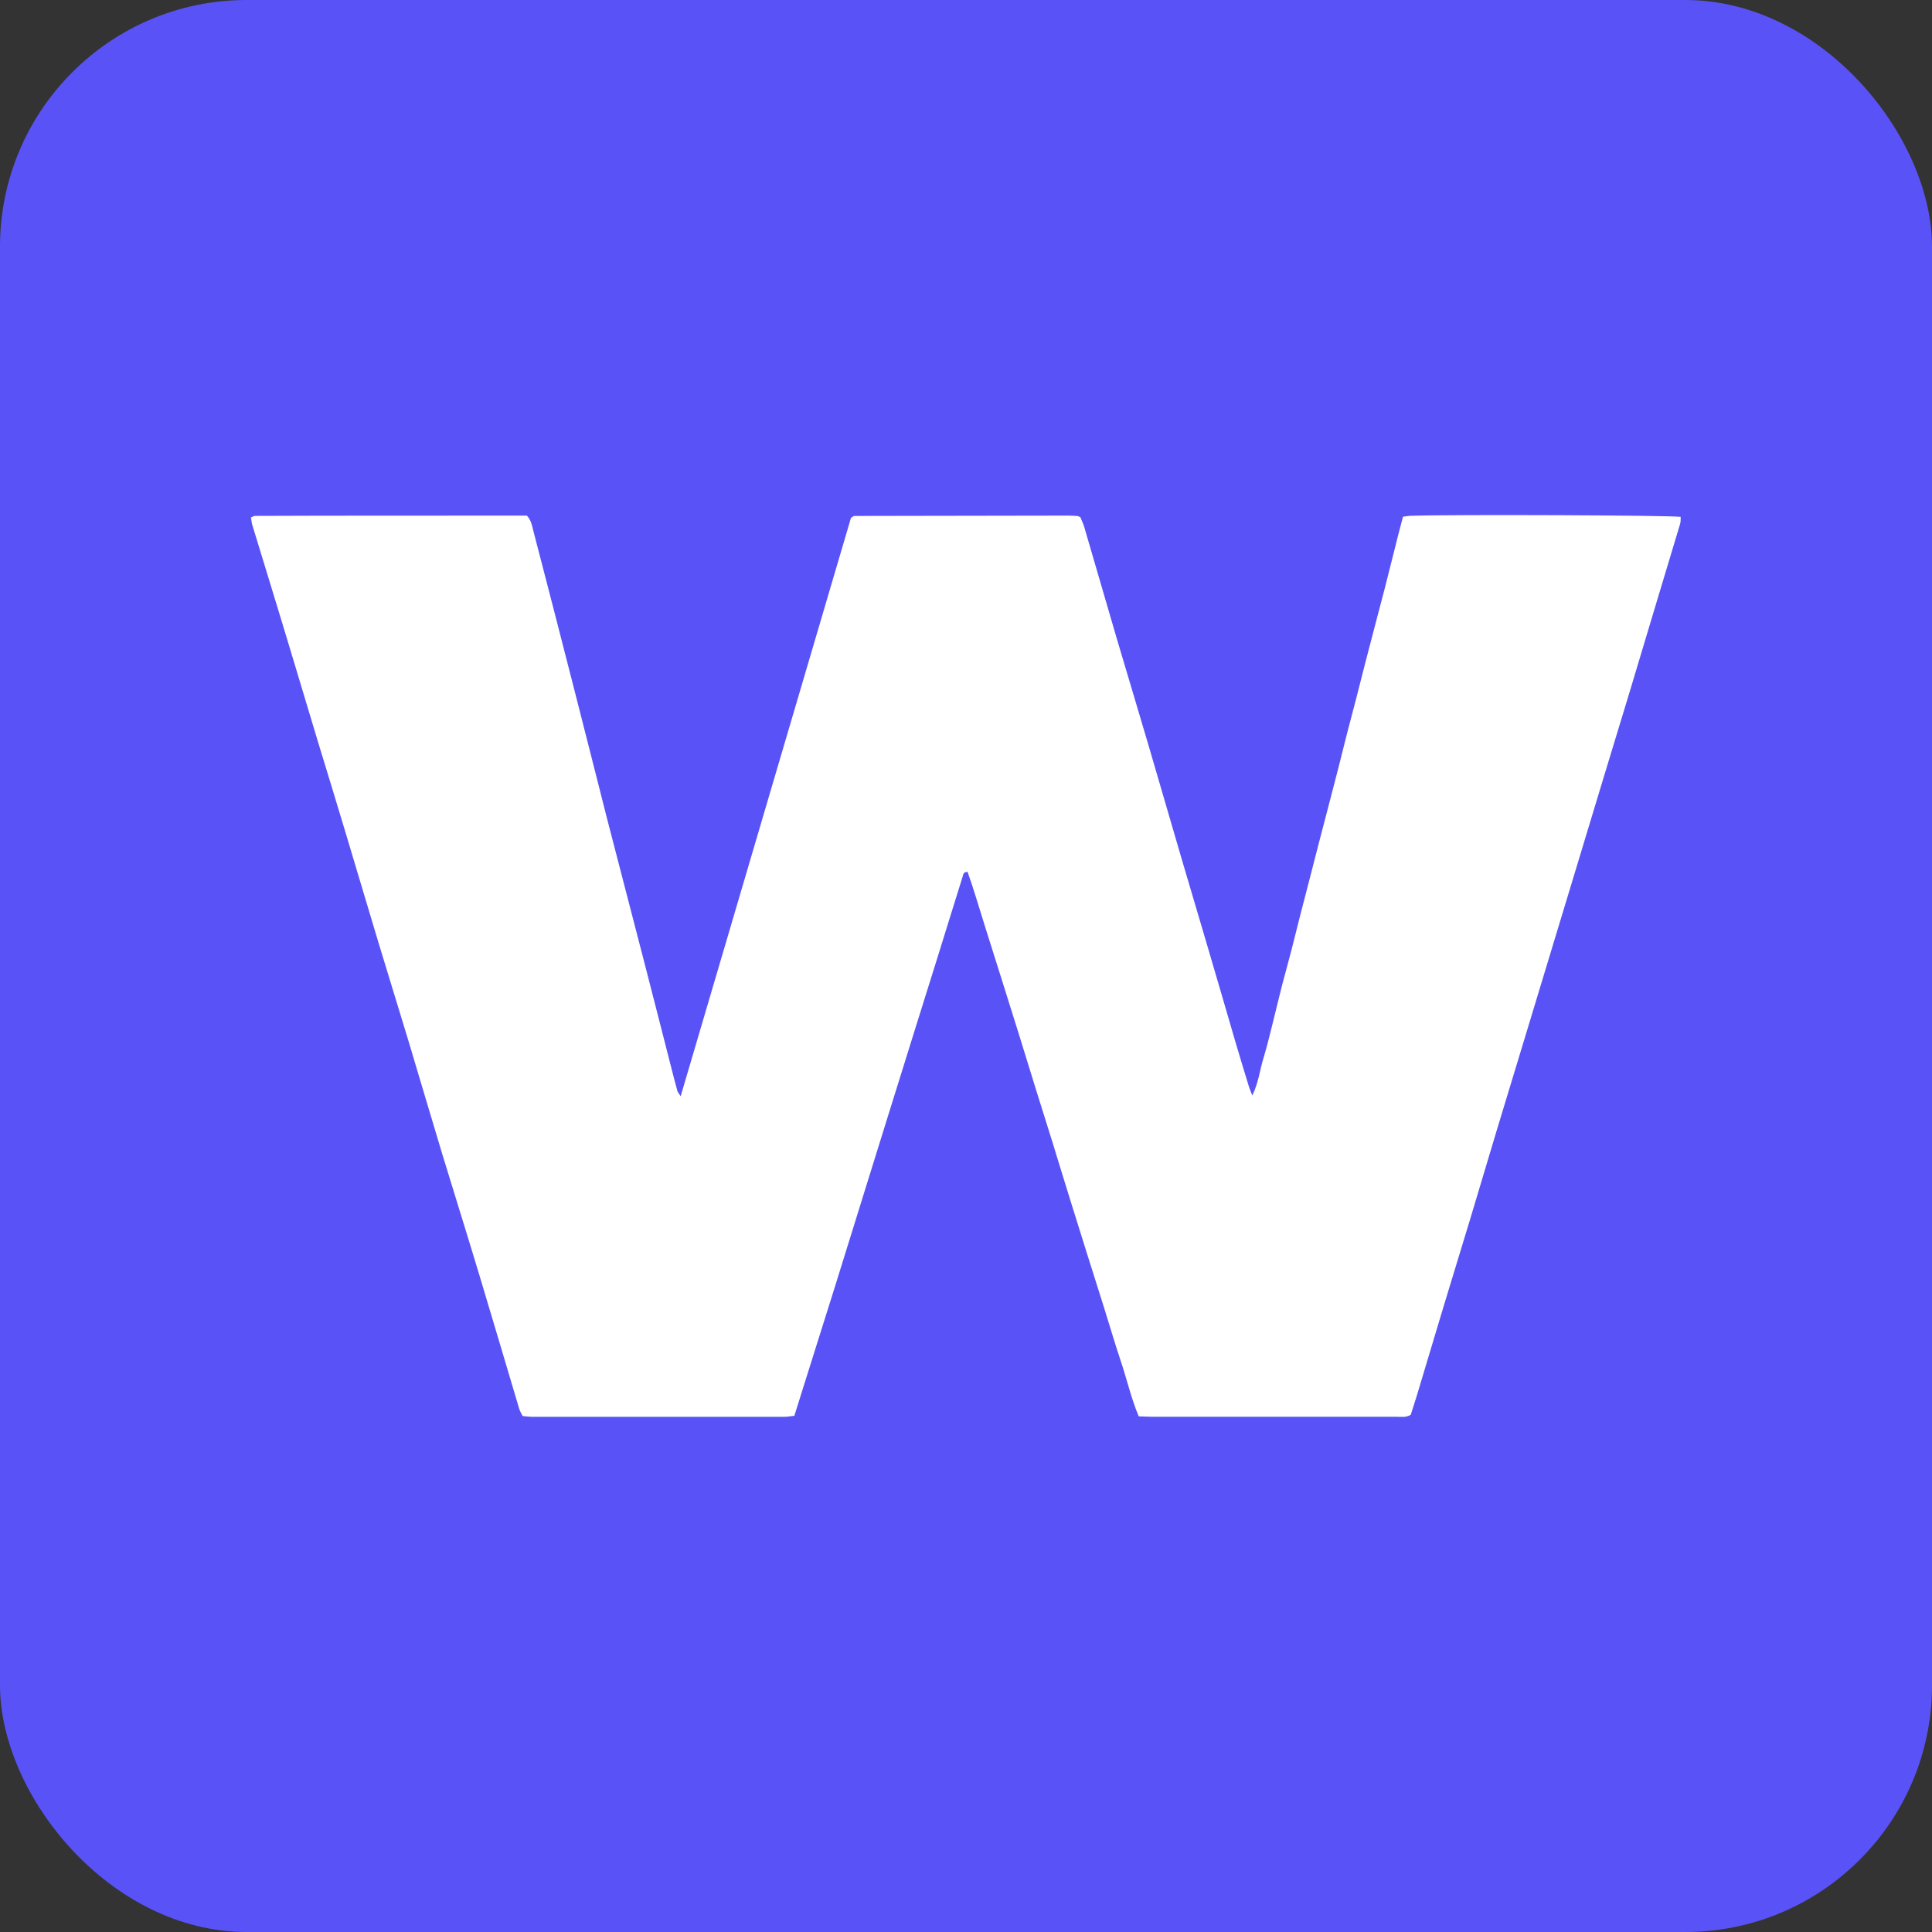<svg width="32" height="32" viewBox="0 0 32 32" fill="none" xmlns="http://www.w3.org/2000/svg">
<rect x="0" y="0" width="32" height="32" fill="#333333" stroke="none"/>
<g clip-path="url(#clip0_22_20)">
<rect width="32" height="32" rx="4.087" fill="#5953F7"/>
<path d="M27.837 8.557C27.835 8.595 27.84 8.636 27.829 8.674C27.706 9.086 27.58 9.498 27.457 9.91C27.3 10.43 27.145 10.951 26.989 11.47C26.848 11.937 26.706 12.401 26.564 12.868C26.386 13.454 26.208 14.042 26.031 14.63C25.927 14.975 25.823 15.319 25.718 15.663C25.564 16.17 25.412 16.675 25.258 17.182C25.104 17.687 24.95 18.194 24.797 18.701C24.651 19.187 24.506 19.674 24.36 20.161C24.21 20.655 24.059 21.147 23.91 21.64C23.763 22.126 23.619 22.614 23.472 23.1C23.438 23.214 23.399 23.328 23.366 23.434C23.283 23.482 23.204 23.466 23.128 23.466C22.633 23.467 22.139 23.466 21.644 23.466C20.796 23.466 19.948 23.466 19.1 23.466C19.024 23.466 18.946 23.461 18.861 23.459C18.734 23.158 18.666 22.848 18.565 22.548C18.466 22.254 18.38 21.955 18.287 21.66C18.192 21.357 18.096 21.053 18 20.75C17.906 20.448 17.81 20.144 17.716 19.841C17.621 19.538 17.53 19.234 17.436 18.931C17.343 18.634 17.25 18.338 17.158 18.043C17.064 17.739 16.971 17.436 16.877 17.133C16.782 16.83 16.686 16.527 16.592 16.224C16.499 15.928 16.405 15.632 16.312 15.336C16.217 15.035 16.13 14.732 16.026 14.441C15.956 14.441 15.954 14.486 15.946 14.514C15.804 14.965 15.666 15.417 15.525 15.868C15.414 16.226 15.301 16.582 15.19 16.938C15.037 17.43 14.884 17.921 14.73 18.413C14.589 18.864 14.449 19.317 14.309 19.767C14.152 20.273 13.995 20.778 13.838 21.283C13.669 21.821 13.5 22.359 13.33 22.898C13.273 23.079 13.216 23.261 13.157 23.45C13.095 23.456 13.039 23.467 12.985 23.467C11.599 23.467 10.215 23.467 8.829 23.467C8.773 23.467 8.718 23.46 8.656 23.454C8.636 23.412 8.613 23.377 8.601 23.338C8.379 22.595 8.16 21.85 7.936 21.107C7.735 20.438 7.525 19.772 7.322 19.104C7.136 18.49 6.956 17.874 6.771 17.259C6.604 16.706 6.432 16.153 6.265 15.6C6.076 14.972 5.89 14.343 5.701 13.715C5.561 13.248 5.418 12.783 5.276 12.317C5.121 11.805 4.968 11.291 4.813 10.777C4.708 10.425 4.6 10.075 4.493 9.723C4.388 9.379 4.282 9.036 4.178 8.692C4.167 8.653 4.164 8.612 4.157 8.571C4.187 8.558 4.206 8.545 4.225 8.545C5.73 8.538 7.235 8.543 8.727 8.54C8.801 8.622 8.812 8.709 8.833 8.789C9.058 9.655 9.283 10.523 9.504 11.391C9.689 12.109 9.868 12.828 10.051 13.545C10.261 14.359 10.473 15.171 10.683 15.983C10.831 16.556 10.977 17.131 11.124 17.706C11.155 17.828 11.187 17.952 11.221 18.074C11.226 18.091 11.241 18.107 11.274 18.157C12.223 14.933 13.162 11.746 14.095 8.577C14.12 8.561 14.125 8.557 14.131 8.554C14.137 8.551 14.145 8.546 14.151 8.546C15.33 8.544 16.511 8.541 17.69 8.54C17.74 8.54 17.79 8.543 17.838 8.546C17.851 8.546 17.865 8.555 17.894 8.565C17.912 8.612 17.94 8.668 17.958 8.727C18.141 9.35 18.32 9.973 18.503 10.596C18.673 11.172 18.847 11.745 19.016 12.321C19.203 12.957 19.387 13.595 19.573 14.23C19.712 14.704 19.854 15.177 19.993 15.651C20.151 16.186 20.306 16.721 20.462 17.256C20.534 17.5 20.608 17.742 20.682 17.985C20.695 18.03 20.715 18.073 20.742 18.145C20.845 17.933 20.866 17.729 20.924 17.536C20.984 17.341 21.031 17.141 21.081 16.943C21.133 16.738 21.18 16.532 21.233 16.327C21.284 16.13 21.34 15.932 21.391 15.735C21.442 15.537 21.49 15.337 21.541 15.139C21.592 14.942 21.644 14.744 21.695 14.545C21.746 14.347 21.797 14.149 21.848 13.95C21.901 13.745 21.955 13.54 22.008 13.336C22.059 13.138 22.111 12.941 22.162 12.742C22.213 12.544 22.261 12.344 22.312 12.146C22.363 11.948 22.416 11.751 22.467 11.553C22.518 11.355 22.568 11.156 22.619 10.957C22.67 10.76 22.722 10.562 22.774 10.363C22.827 10.159 22.882 9.954 22.935 9.749C22.986 9.551 23.035 9.351 23.085 9.154C23.135 8.957 23.183 8.758 23.238 8.558C23.292 8.552 23.333 8.544 23.374 8.543C24.067 8.52 27.637 8.534 27.836 8.561L27.837 8.557Z" fill="white"/>
</g>
<defs>
<clipPath id="clip0_22_20">
<rect width="32" height="32" fill="white"/>
</clipPath>
</defs>
</svg>
